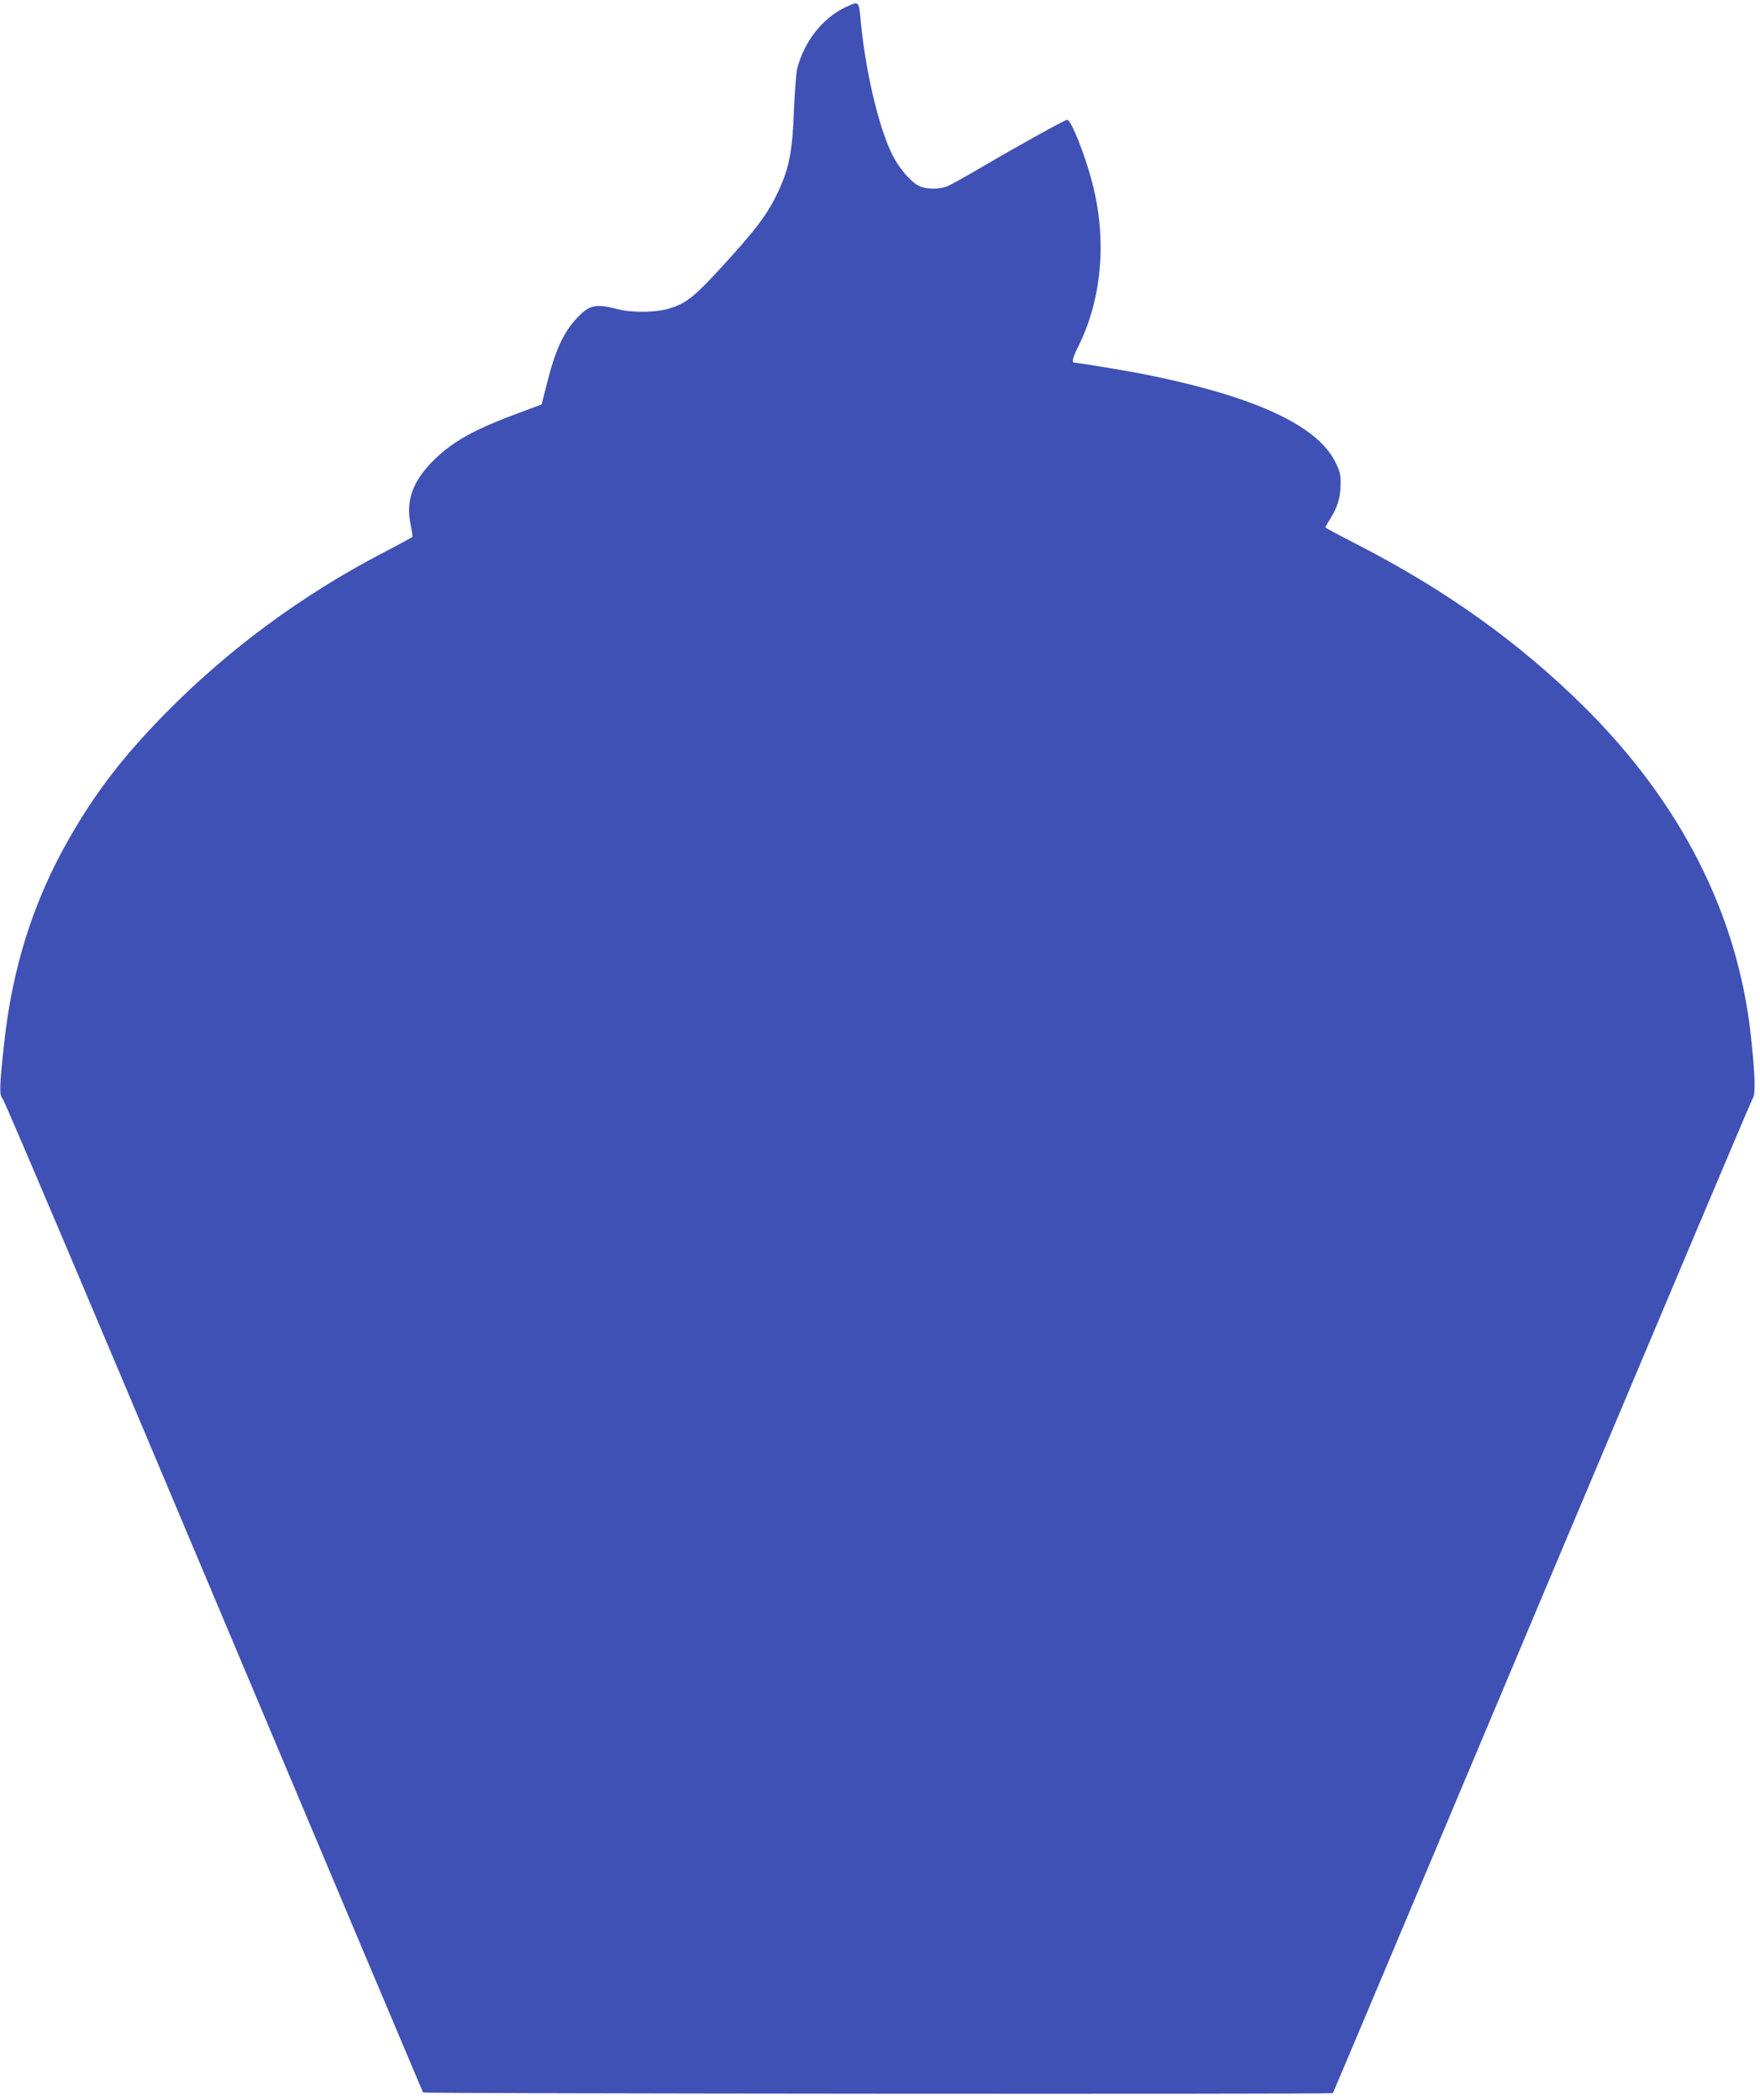 <?xml version="1.0" standalone="no"?>
<!DOCTYPE svg PUBLIC "-//W3C//DTD SVG 20010904//EN"
 "http://www.w3.org/TR/2001/REC-SVG-20010904/DTD/svg10.dtd">
<svg version="1.0" xmlns="http://www.w3.org/2000/svg"
 width="1073pt" height="1280pt" viewBox="0 0 1073 1280"
 preserveAspectRatio="xMidYMid meet">
<g transform="translate(0,1280) scale(0.1,-0.1)"
fill="#3f51b5" stroke="none">
<path d="M5155 12756 c-141 -66 -254 -211 -296 -379 -5 -23 -14 -139 -19 -257
-9 -242 -29 -344 -94 -484 -66 -143 -140 -241 -383 -503 -138 -148 -185 -183
-282 -213 -79 -25 -230 -27 -316 -4 -134 35 -174 26 -251 -58 -80 -87 -129
-194 -179 -393 l-33 -130 -124 -46 c-285 -105 -415 -177 -534 -294 -128 -127
-171 -246 -141 -390 8 -38 13 -73 11 -77 -2 -3 -82 -47 -177 -96 -494 -257
-947 -591 -1332 -983 -255 -260 -423 -478 -586 -764 -216 -378 -344 -783 -394
-1245 -29 -265 -30 -315 -9 -336 11 -11 590 -1376 1288 -3034 698 -1658 1272
-3018 1275 -3023 7 -7 5540 -11 5547 -4 2 1 575 1362 1274 3022 700 1661 1278
3031 1287 3044 17 27 13 141 -13 381 -81 740 -428 1421 -1022 2008 -390 385
-835 704 -1367 978 -113 58 -205 107 -205 110 0 2 13 26 30 52 45 73 62 129
63 208 1 61 -3 80 -31 136 -110 224 -486 399 -1145 533 -108 22 -426 75 -449
75 -16 0 -7 32 23 93 147 290 179 655 88 1003 -44 171 -129 384 -153 384 -13
0 -293 -155 -518 -287 -97 -57 -193 -110 -212 -118 -47 -20 -130 -19 -172 1
-51 24 -126 112 -166 195 -86 177 -166 526 -193 837 -9 94 -11 96 -90 58z"/>
</g>
</svg>
